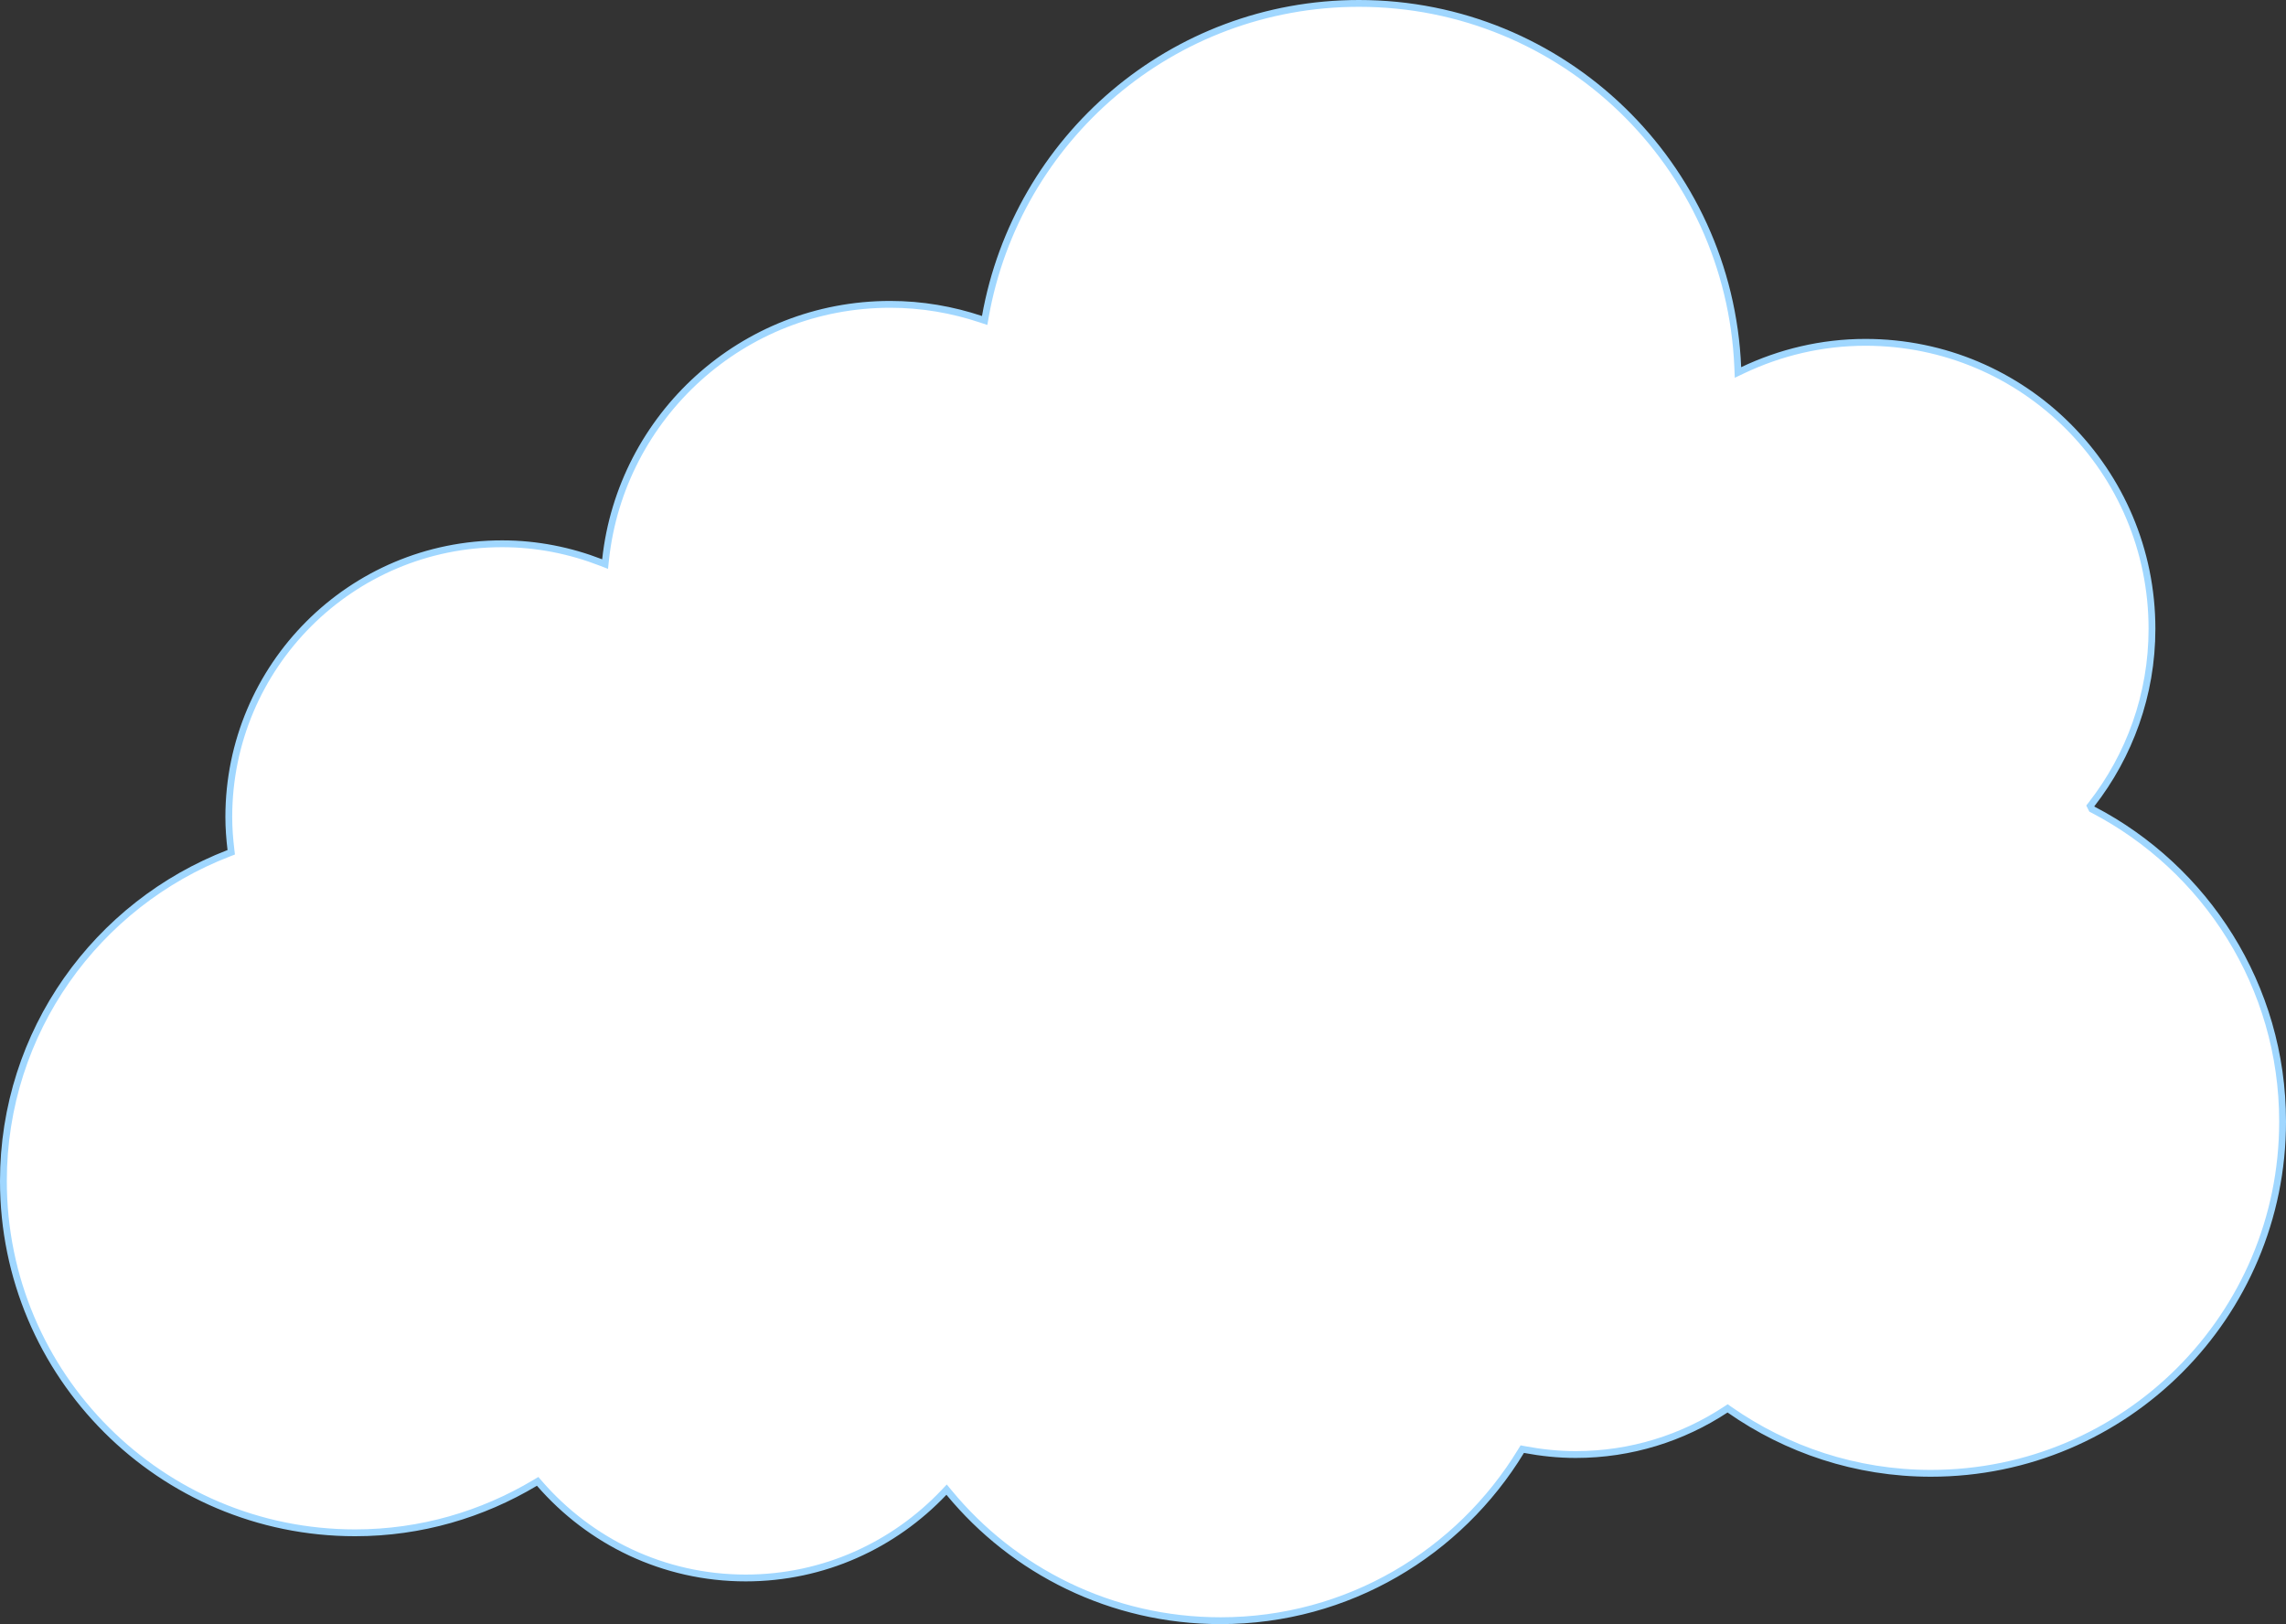 <?xml version="1.0" encoding="UTF-8"?> <svg xmlns="http://www.w3.org/2000/svg" width="335" height="238" viewBox="0 0 335 238" fill="none"><rect x="0" y="0" width="335" height="238" fill="#333333" stroke="none"/><path d="M306.514 117.853L306.32 118.101L306.461 118.383L306.482 118.425L306.555 118.57L306.698 118.645C323.202 127.24 334.5 144.469 334.5 164.36C334.5 192.826 311.423 215.902 282.956 215.902C271.969 215.902 261.815 212.428 253.449 206.58L253.171 206.385L252.887 206.572C246.579 210.722 239.026 213.15 230.911 213.15C228.341 213.15 225.851 212.88 223.419 212.423L223.079 212.359L222.899 212.654C213.846 227.535 197.531 237.5 178.867 237.5C162.844 237.5 148.528 230.197 139.08 218.731L138.72 218.295L138.331 218.705C131.025 226.405 120.732 231.239 109.278 231.239C97.202 231.239 86.412 225.866 79.064 217.398L78.79 217.082L78.43 217.296C70.687 221.917 61.698 224.621 52.044 224.621C23.577 224.621 0.5 201.545 0.5 173.079C0.5 151.15 14.212 132.484 33.525 125.034L33.887 124.894L33.841 124.509C33.654 122.925 33.529 121.349 33.529 119.735C33.529 97.615 51.459 79.686 73.581 79.686C78.684 79.686 83.56 80.682 88.066 82.426L88.674 82.661L88.743 82.013C91.007 60.981 108.822 44.6 130.458 44.6C135.107 44.6 139.571 45.388 143.747 46.78L144.296 46.963L144.397 46.393C149.02 20.322 171.74 0.5 199.143 0.5C229.086 0.5 253.43 24.174 254.658 53.827L254.69 54.583L255.373 54.258C260.835 51.662 266.919 50.167 273.375 50.167C296.568 50.167 315.359 68.957 315.359 92.149C315.359 101.845 312.038 110.751 306.514 117.853Z" fill="white" stroke="#A0D7FF"></path></svg> 